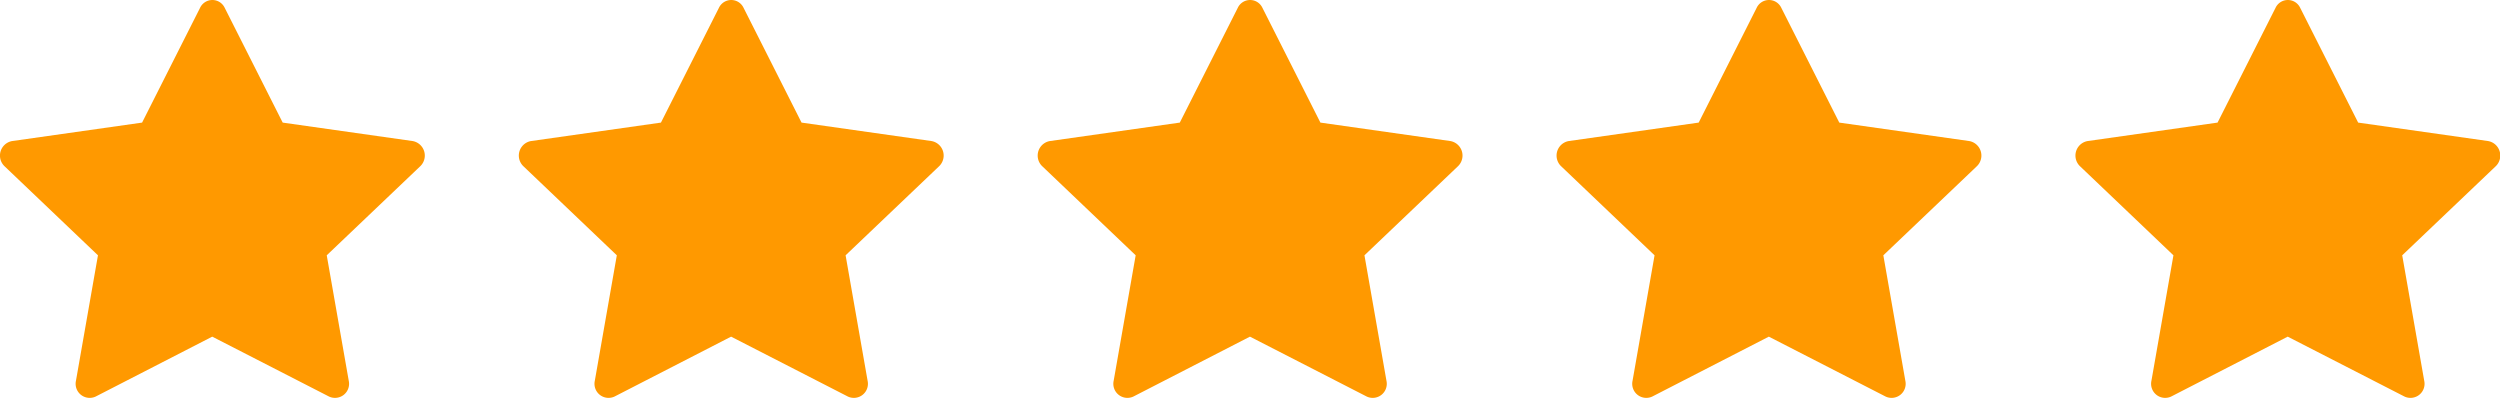 <svg xmlns="http://www.w3.org/2000/svg" width="99.146" height="15.785" viewBox="0 0 99.146 15.785">
  <g id="Group_2294" data-name="Group 2294" transform="translate(-1056.425 -172.613)">
    <g id="star-fill" transform="translate(1077.002 172.613)">
      <path id="Path_3" data-name="Path 3" d="M3.8,16.848a.558.558,0,0,1-.785-.623l.873-4.977L.184,7.717a.585.585,0,0,1,.3-1l5.154-.732,2.3-4.553a.54.54,0,0,1,.976,0l2.3,4.553,5.154.732a.585.585,0,0,1,.3,1l-3.707,3.531.873,4.977a.558.558,0,0,1-.785.623L8.42,14.474,3.8,16.848Z" transform="translate(-0.003 -1.123)" fill="#f90"/>
    </g>
    <g id="star-fill-2" data-name="star-fill" transform="translate(1097.579 172.613)">
      <path id="Path_3-2" data-name="Path 3" d="M3.8,16.848a.558.558,0,0,1-.785-.623l.873-4.977L.184,7.717a.585.585,0,0,1,.3-1l5.154-.732,2.3-4.553a.54.54,0,0,1,.976,0l2.3,4.553,5.154.732a.585.585,0,0,1,.3,1l-3.707,3.531.873,4.977a.558.558,0,0,1-.785.623L8.42,14.474,3.8,16.848Z" transform="translate(-0.003 -1.123)" fill="#f90"/>
    </g>
    <g id="star-fill-3" data-name="star-fill" transform="translate(1118.157 172.613)">
      <path id="Path_3-3" data-name="Path 3" d="M3.8,16.848a.558.558,0,0,1-.785-.623l.873-4.977L.184,7.717a.585.585,0,0,1,.3-1l5.154-.732,2.3-4.553a.54.54,0,0,1,.976,0l2.3,4.553,5.154.732a.585.585,0,0,1,.3,1l-3.707,3.531.873,4.977a.558.558,0,0,1-.785.623L8.42,14.474,3.8,16.848Z" transform="translate(-0.003 -1.123)" fill="#f90"/>
    </g>
    <g id="Group_2293" data-name="Group 2293">
      <path id="Path_3-4" data-name="Path 3" d="M3.8,16.848a.558.558,0,0,1-.785-.623l.873-4.977L.184,7.717a.585.585,0,0,1,.3-1l5.154-.732,2.3-4.553a.54.54,0,0,1,.976,0l2.3,4.553,5.154.732a.585.585,0,0,1,.3,1l-3.707,3.531.873,4.977a.558.558,0,0,1-.785.623L8.42,14.474,3.8,16.848Z" transform="translate(1056.422 171.49)" fill="#f90"/>
      <g id="star-fill-4" data-name="star-fill" transform="translate(1138.735 172.613)">
        <path id="Path_3-5" data-name="Path 3" d="M3.8,16.848a.558.558,0,0,1-.785-.623l.873-4.977L.184,7.717a.585.585,0,0,1,.3-1l5.154-.732,2.3-4.553a.54.54,0,0,1,.976,0l2.3,4.553,5.154.732a.585.585,0,0,1,.3,1l-3.707,3.531.873,4.977a.558.558,0,0,1-.785.623L8.42,14.474,3.8,16.848Z" transform="translate(-0.003 -1.123)" fill="#f90"/>
      </g>
    </g>
  </g>
</svg>
